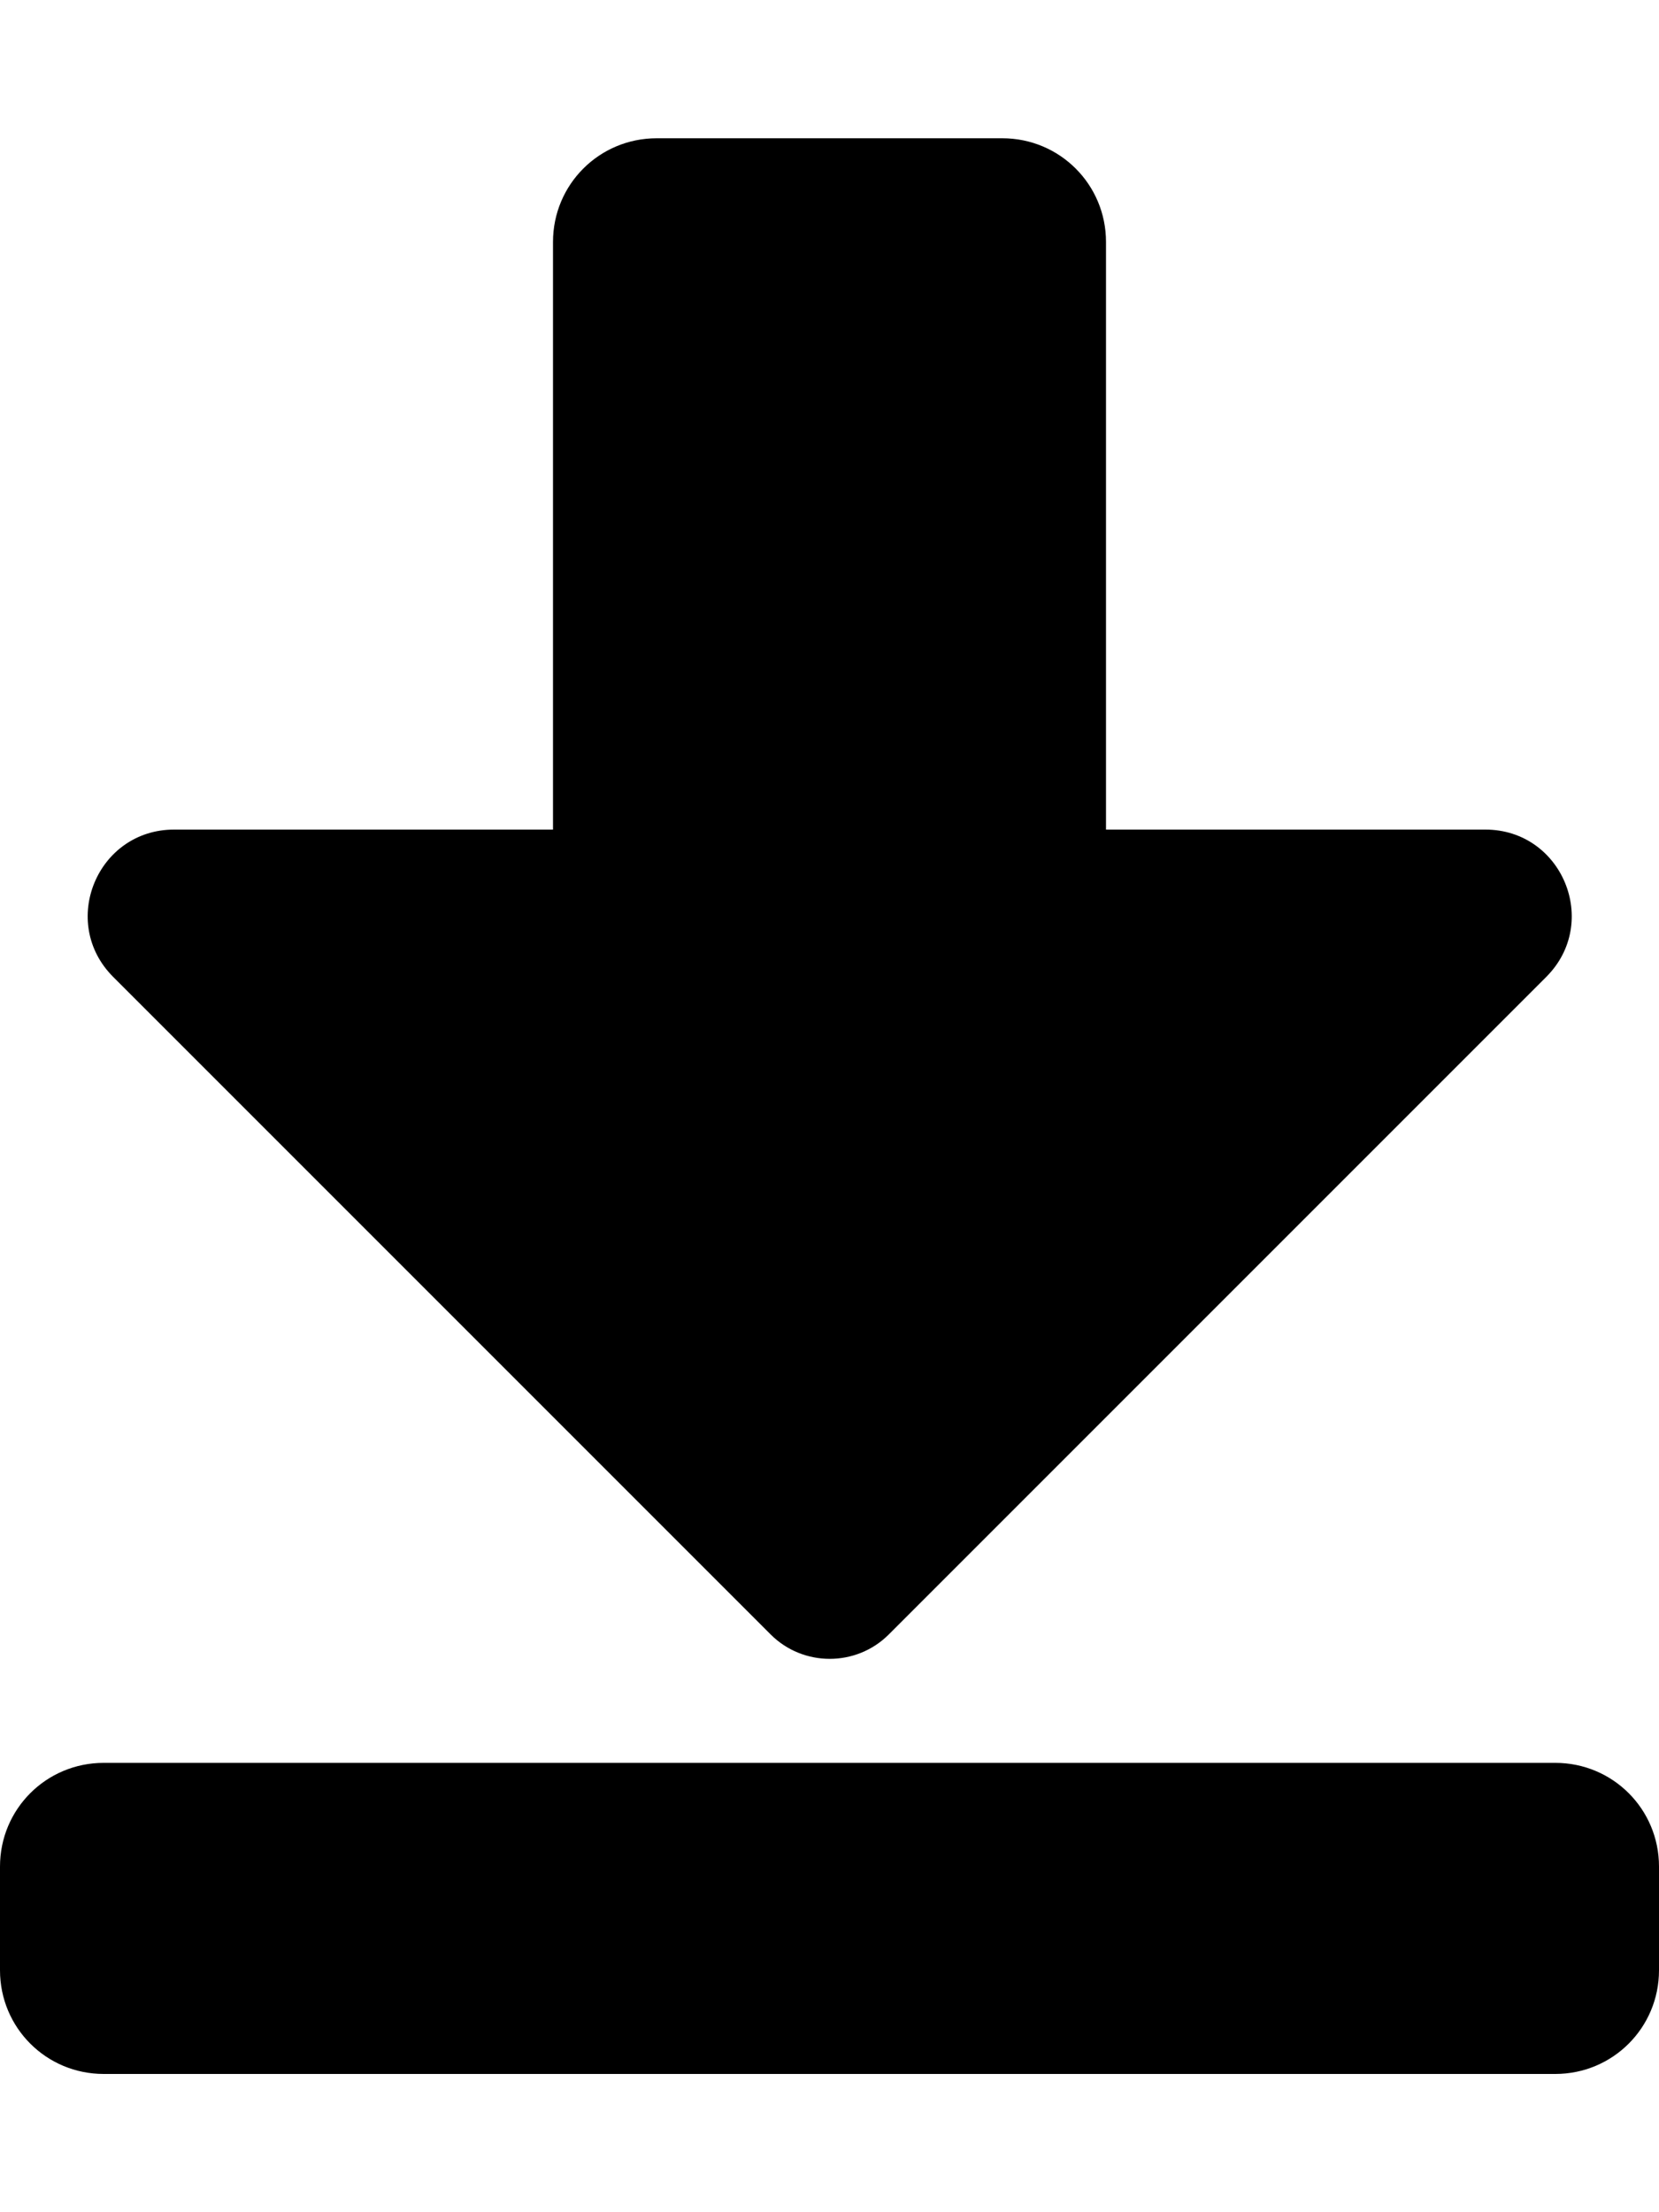 <svg aria-hidden="true" focusable="false" data-prefix="fas" data-icon="arrow-alt-to-bottom" role="img" xmlns="http://www.w3.org/2000/svg" viewBox="0 0 384 512" class="svg-inline--fa fa-arrow-alt-to-bottom fa-w-12 fa-2x"><path fill="currentColor" d="M360 480H24c-13.3 0-24-10.7-24-24v-24c0-13.3 10.7-24 24-24h336c13.3 0 24 10.7 24 24v24c0 13.3-10.7 24-24 24zM128 56v136H40.3c-17.8 0-26.7 21.5-14.1 34.1l152.2 152.2c7.5 7.5 19.8 7.5 27.3 0l152.2-152.2c12.6-12.6 3.7-34.1-14.1-34.1H256V56c0-13.3-10.7-24-24-24h-80c-13.3 0-24 10.7-24 24z" class=""></path></svg>